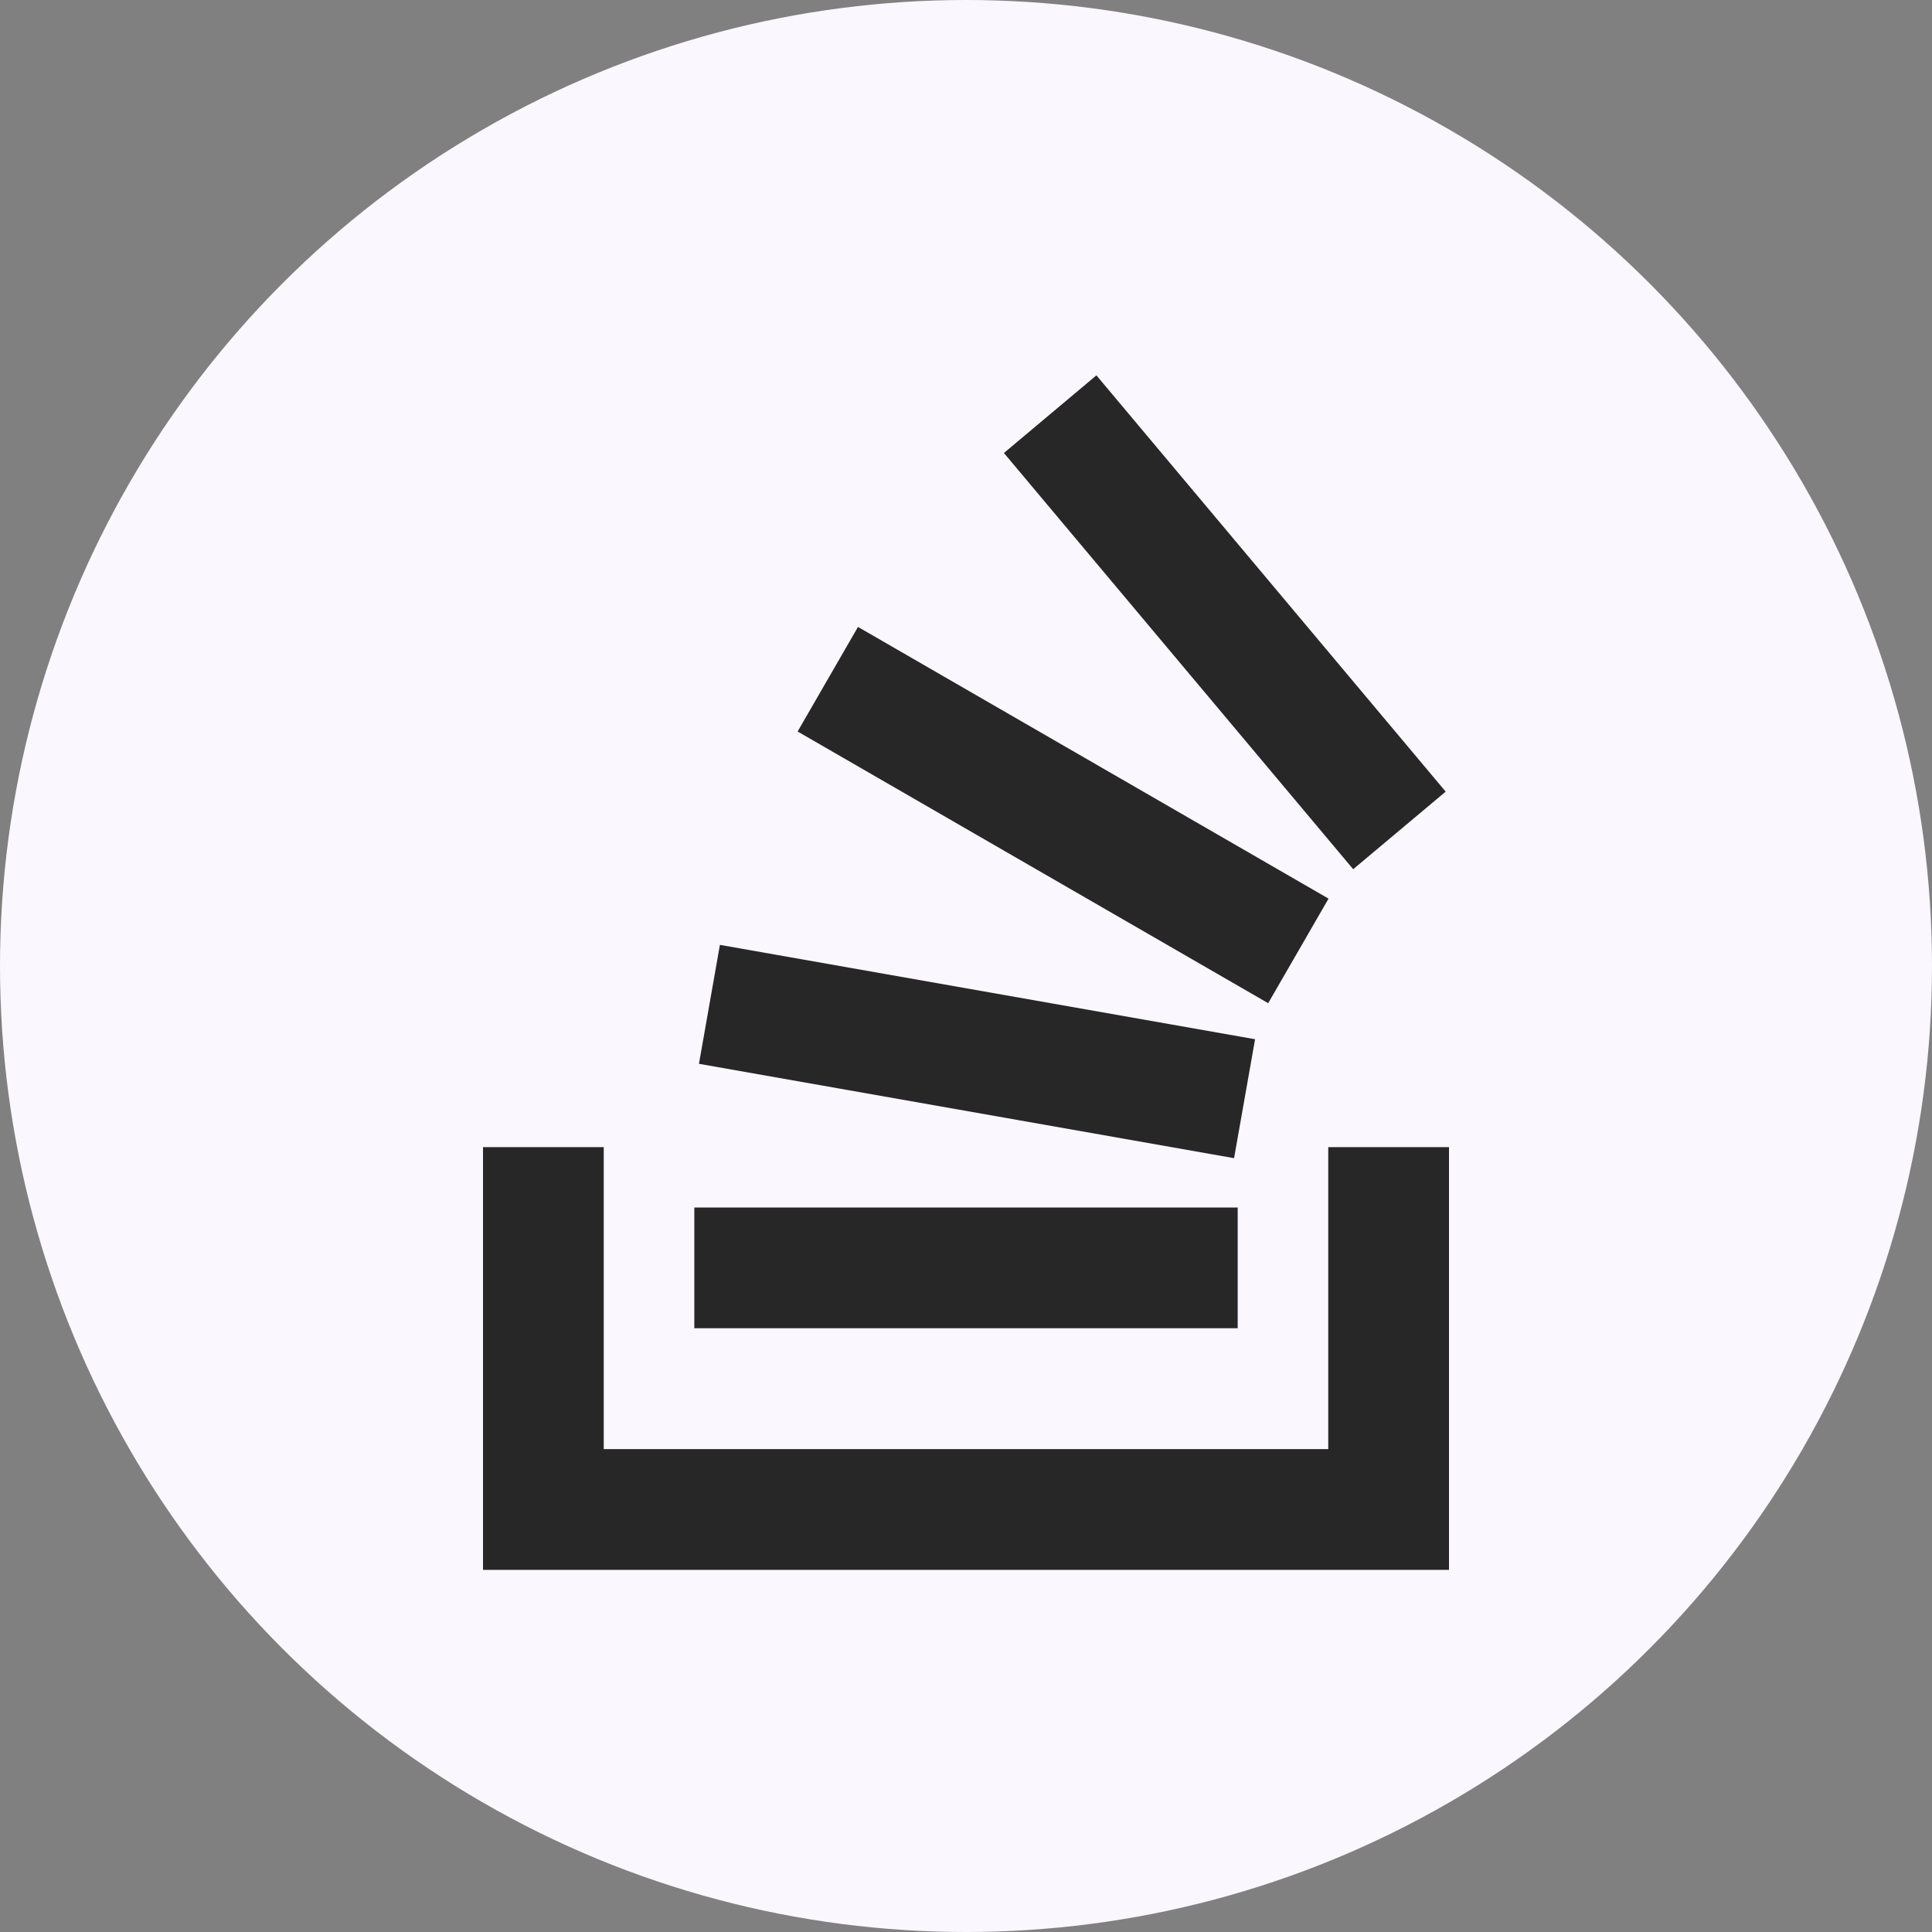 <svg width="64" height="64" viewBox="0 0 64 64" fill="none" xmlns="http://www.w3.org/2000/svg">
<rect x="0" y="0" width="64" height="64" fill="#808080" stroke="none"/>
<g clip-path="url(#clip0_252_55)">
<circle cx="32" cy="32" r="32" fill="#FAF7FF"/>
<g clip-path="url(#clip1_252_55)">
<path d="M44 48.004V38H48V52.004H16V38H20V48.004H44ZM23 44V40H41V44H23ZM23.154 35.24L23.848 31.3L41.576 34.426L40.88 38.366L23.154 35.24ZM26.422 24.232L28.422 20.768L44.01 29.768L42.01 33.232L26.422 24.232ZM33.256 15.006L36.32 12.434L47.89 26.224L44.826 28.794L33.256 15.006Z" fill="#272727"/>
</g>
</g>
<defs>
<clipPath id="clip0_252_55">
<rect width="64" height="64" fill="white"/>
</clipPath>
<clipPath id="clip1_252_55">
<rect width="48" height="48" fill="white" transform="translate(8 8)"/>
</clipPath>
</defs>
</svg>
